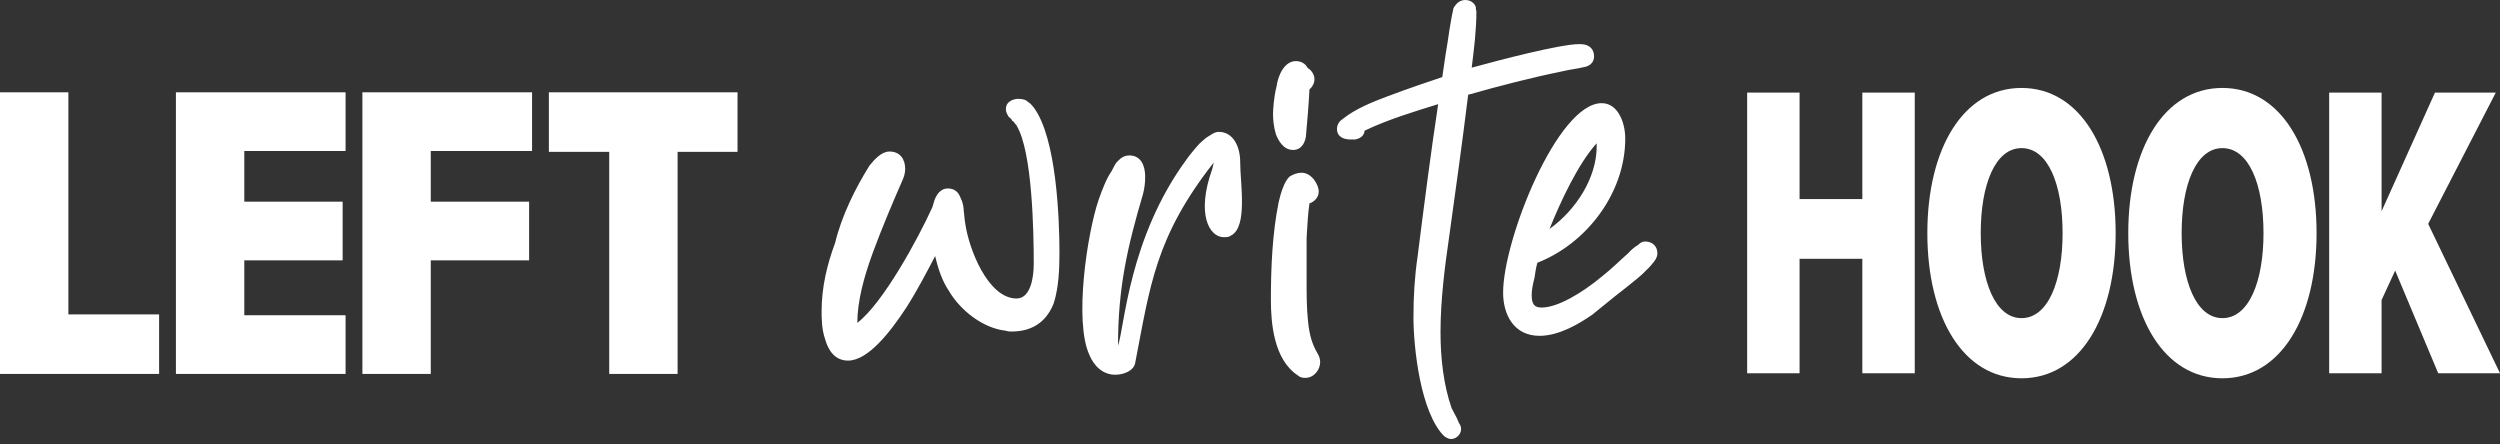 <svg width="180" height="32" viewBox="0 0 180 32" fill="none" xmlns="http://www.w3.org/2000/svg">
<rect x="0" y="0" width="180" height="32" fill="#333333" stroke="none"/>
<path d="M134.088 26.873V18.633H129.569V26.873H125.795V6.666H129.569V14.331H134.088V6.666H137.862V26.873H134.088ZM145.548 6.332C149.741 6.332 152.327 10.695 152.327 16.785C152.327 22.874 149.741 27.237 145.548 27.237C141.355 27.237 138.769 22.874 138.769 16.785C138.769 10.695 141.355 6.332 145.548 6.332ZM145.548 10.665C143.661 10.665 142.613 13.27 142.613 16.785C142.613 20.269 143.661 22.905 145.548 22.905C147.459 22.905 148.507 20.269 148.507 16.785C148.507 13.27 147.459 10.665 145.548 10.665ZM160.014 6.332C164.207 6.332 166.793 10.695 166.793 16.785C166.793 22.874 164.207 27.237 160.014 27.237C155.82 27.237 153.235 22.874 153.235 16.785C153.235 10.695 155.821 6.332 160.014 6.332ZM160.014 10.665C158.127 10.665 157.078 13.27 157.078 16.785C157.078 20.269 158.127 22.905 160.014 22.905C161.924 22.905 162.972 20.269 162.972 16.785C162.972 13.27 161.924 10.665 160.014 10.665ZM175.551 26.873L172.452 19.481L171.474 21.602V26.873H167.7V6.666H171.474V15.209L175.318 6.666H179.697L174.828 16.118L180 26.873H175.551Z" fill="white"/>
<path d="M110.486 19.992C110.384 20.388 110.281 20.841 110.281 21.237C110.281 21.916 110.486 22.143 111.001 22.143C112.132 22.143 113.881 21.124 115.372 19.879C116.092 19.313 116.761 18.634 117.224 18.238C117.481 17.955 117.686 17.785 117.892 17.672C117.943 17.615 118.046 17.559 118.098 17.502C118.252 17.389 118.406 17.389 118.458 17.389C118.972 17.389 119.332 17.728 119.332 18.238C119.332 18.407 119.281 18.521 119.229 18.634C119.178 18.69 119.126 18.804 119.075 18.86C118.921 19.03 118.766 19.256 118.561 19.426C118.201 19.822 117.686 20.218 117.121 20.671C116.092 21.463 115.012 22.369 114.652 22.652C113.675 23.331 112.235 24.18 110.847 24.18C108.995 24.18 108.224 22.652 108.224 21.067C108.224 17.276 112.132 7.428 115.321 7.428C116.504 7.428 117.018 8.843 117.018 9.975C117.018 13.937 114.189 17.559 110.692 18.917C110.589 19.256 110.538 19.652 110.486 19.992ZM114.961 10.541V10.315C113.624 11.786 112.338 14.559 111.566 16.483C113.469 15.125 114.961 12.805 114.961 10.541ZM101.769 22.837C101.769 21.355 101.854 19.914 102.066 18.473C102.532 14.787 102.998 11.143 103.548 7.5C101.769 8.05 99.948 8.601 98.254 9.406C98.212 9.872 97.788 9.999 97.576 10.042H97.237C96.772 10.042 96.263 9.872 96.263 9.279C96.263 8.94 96.475 8.686 96.687 8.559C97.576 7.839 98.847 7.33 99.863 6.949C101.43 6.356 103.082 5.805 103.845 5.55C103.929 5 104.056 4.025 104.226 3.051C104.31 2.458 104.395 1.907 104.48 1.441C104.522 1.186 104.564 0.974 104.607 0.805C104.607 0.72 104.649 0.636 104.649 0.593C104.692 0.551 104.692 0.466 104.734 0.466C104.903 0.17 105.2 0 105.496 0C105.92 0 106.174 0.254 106.259 0.508C106.259 0.593 106.259 0.72 106.301 0.805C106.301 2.161 106.132 3.517 105.962 4.873C107.953 4.322 112.357 3.178 113.67 3.178C113.882 3.178 114.136 3.178 114.348 3.305C114.602 3.432 114.772 3.686 114.772 4.068C114.772 4.576 114.348 4.788 114.051 4.83C113.543 4.957 113.035 5 112.527 5.127C110.24 5.593 107.953 6.186 105.708 6.822C105.285 10.254 104.819 13.601 104.353 16.948C104.014 19.279 103.717 21.609 103.717 23.939C103.717 25.761 103.929 27.71 104.522 29.405C104.607 29.532 104.734 29.829 104.903 30.125C104.946 30.252 105.03 30.422 105.073 30.507C105.115 30.549 105.158 30.634 105.158 30.676C105.2 30.761 105.2 30.846 105.2 30.888C105.2 31.269 104.861 31.608 104.48 31.608C104.268 31.608 104.099 31.481 103.972 31.396C102.278 29.702 101.769 25.041 101.769 22.837ZM91.504 21.605C91.504 19.285 91.606 16.795 92.069 14.531C92.224 13.852 92.481 13.059 92.841 12.72C93.098 12.55 93.406 12.437 93.715 12.437C94.435 12.437 94.949 13.286 94.949 13.795C94.949 14.191 94.641 14.531 94.281 14.644C94.178 15.323 94.126 16.229 94.075 17.134V20.19C94.075 21.152 94.075 22.171 94.178 23.133C94.281 24.095 94.435 24.718 94.898 25.51C95.001 25.68 95.052 25.906 95.052 26.076C95.052 26.585 94.641 27.208 93.972 27.208C93.766 27.208 93.561 27.151 93.458 27.038C91.709 25.906 91.504 23.246 91.504 21.605ZM93.304 4.4C93.664 4.4 93.972 4.57 94.126 4.853C94.178 4.91 94.229 4.966 94.332 5.023C94.435 5.136 94.641 5.363 94.641 5.702C94.641 5.985 94.487 6.268 94.281 6.438C94.229 7.513 94.126 8.702 94.024 9.833C93.972 10.173 93.766 10.796 93.098 10.796C92.378 10.796 92.018 10.06 91.864 9.664C91.709 9.154 91.658 8.588 91.658 8.249C91.658 7.909 91.709 7.004 91.915 6.211C92.018 5.419 92.481 4.4 93.304 4.4ZM85.435 11.475C85.59 11.248 85.95 10.796 86.361 10.343C86.567 10.173 86.772 9.947 86.978 9.833C87.184 9.72 87.441 9.494 87.75 9.494C88.83 9.494 89.293 10.626 89.293 11.644C89.293 13.229 89.858 16.342 88.624 16.964C88.47 17.077 88.315 17.077 88.11 17.077C87.081 17.077 86.104 15.436 87.287 12.154C87.338 11.984 87.338 11.871 87.39 11.701C83.172 17.077 82.812 20.586 81.733 26.133C81.63 26.698 80.91 26.981 80.293 26.981C79.367 26.981 78.75 26.302 78.441 25.567C77.31 23.133 78.287 16.738 79.11 14.361C79.367 13.625 79.675 12.833 80.035 12.324C80.19 12.041 80.293 11.758 80.498 11.588C80.704 11.362 80.961 11.192 81.321 11.192C82.144 11.192 82.453 11.927 82.453 12.72C82.453 13.173 82.401 13.569 82.298 13.965C81.167 17.813 80.498 20.699 80.498 24.887C80.961 23.586 81.27 17.134 85.435 11.475ZM67.127 14.927L67.281 14.418C67.384 14.135 67.641 13.569 68.258 13.569C68.875 13.569 69.081 14.021 69.184 14.304C69.338 14.587 69.39 14.984 69.39 15.21C69.441 15.493 69.441 15.832 69.493 16.059C69.75 17.926 71.138 21.492 73.195 21.492C74.224 21.492 74.43 19.907 74.43 19.002C74.43 16.625 74.327 10.909 73.195 9.041C73.195 9.041 73.195 8.985 73.093 8.928C73.041 8.815 72.99 8.758 72.887 8.702C72.835 8.588 72.733 8.475 72.63 8.419C72.578 8.305 72.424 8.136 72.424 7.853C72.424 7.23 73.093 7.117 73.298 7.117C73.607 7.117 73.864 7.174 74.018 7.343C74.224 7.457 74.327 7.626 74.43 7.74C76.075 9.947 76.281 15.776 76.281 18.209C76.281 19.341 76.23 20.7 75.87 21.831C75.407 23.02 74.481 23.869 72.835 23.869C72.681 23.869 72.578 23.869 72.424 23.812C70.778 23.642 69.133 22.341 68.31 20.926C67.847 20.247 67.538 19.341 67.333 18.436C66.767 19.511 66.098 20.813 65.275 22.114C64.093 23.925 62.498 25.963 61.058 25.963C60.081 25.963 59.618 25.17 59.413 24.435C59.156 23.699 59.156 22.907 59.156 22.397C59.156 20.643 59.567 19.002 60.133 17.474C60.596 15.549 61.573 13.569 62.601 11.927C62.961 11.475 63.475 10.909 64.041 10.909C64.813 10.909 65.173 11.475 65.173 12.154C65.173 12.493 65.07 12.776 64.967 13.003C64.298 14.531 63.527 16.342 62.858 18.153C62.19 19.964 61.727 21.718 61.727 23.246C63.578 21.831 66.098 17.191 67.127 14.927Z" fill="white"/>
<path d="M4.923 22.637H11.456V26.923H0V6.646H4.923V22.637ZM12.666 26.923H24.882V22.698H17.589V18.746H24.67V14.52H17.589V10.872H24.882V6.646H12.666V26.923ZM26.093 26.923H31.015V18.746H38.096V14.52H31.015V10.872H38.309V6.646H26.093V26.923ZM39.519 6.646V10.933H43.864V26.923H48.787V10.933H53.102V6.646H39.519Z" fill="white"/>
</svg>
